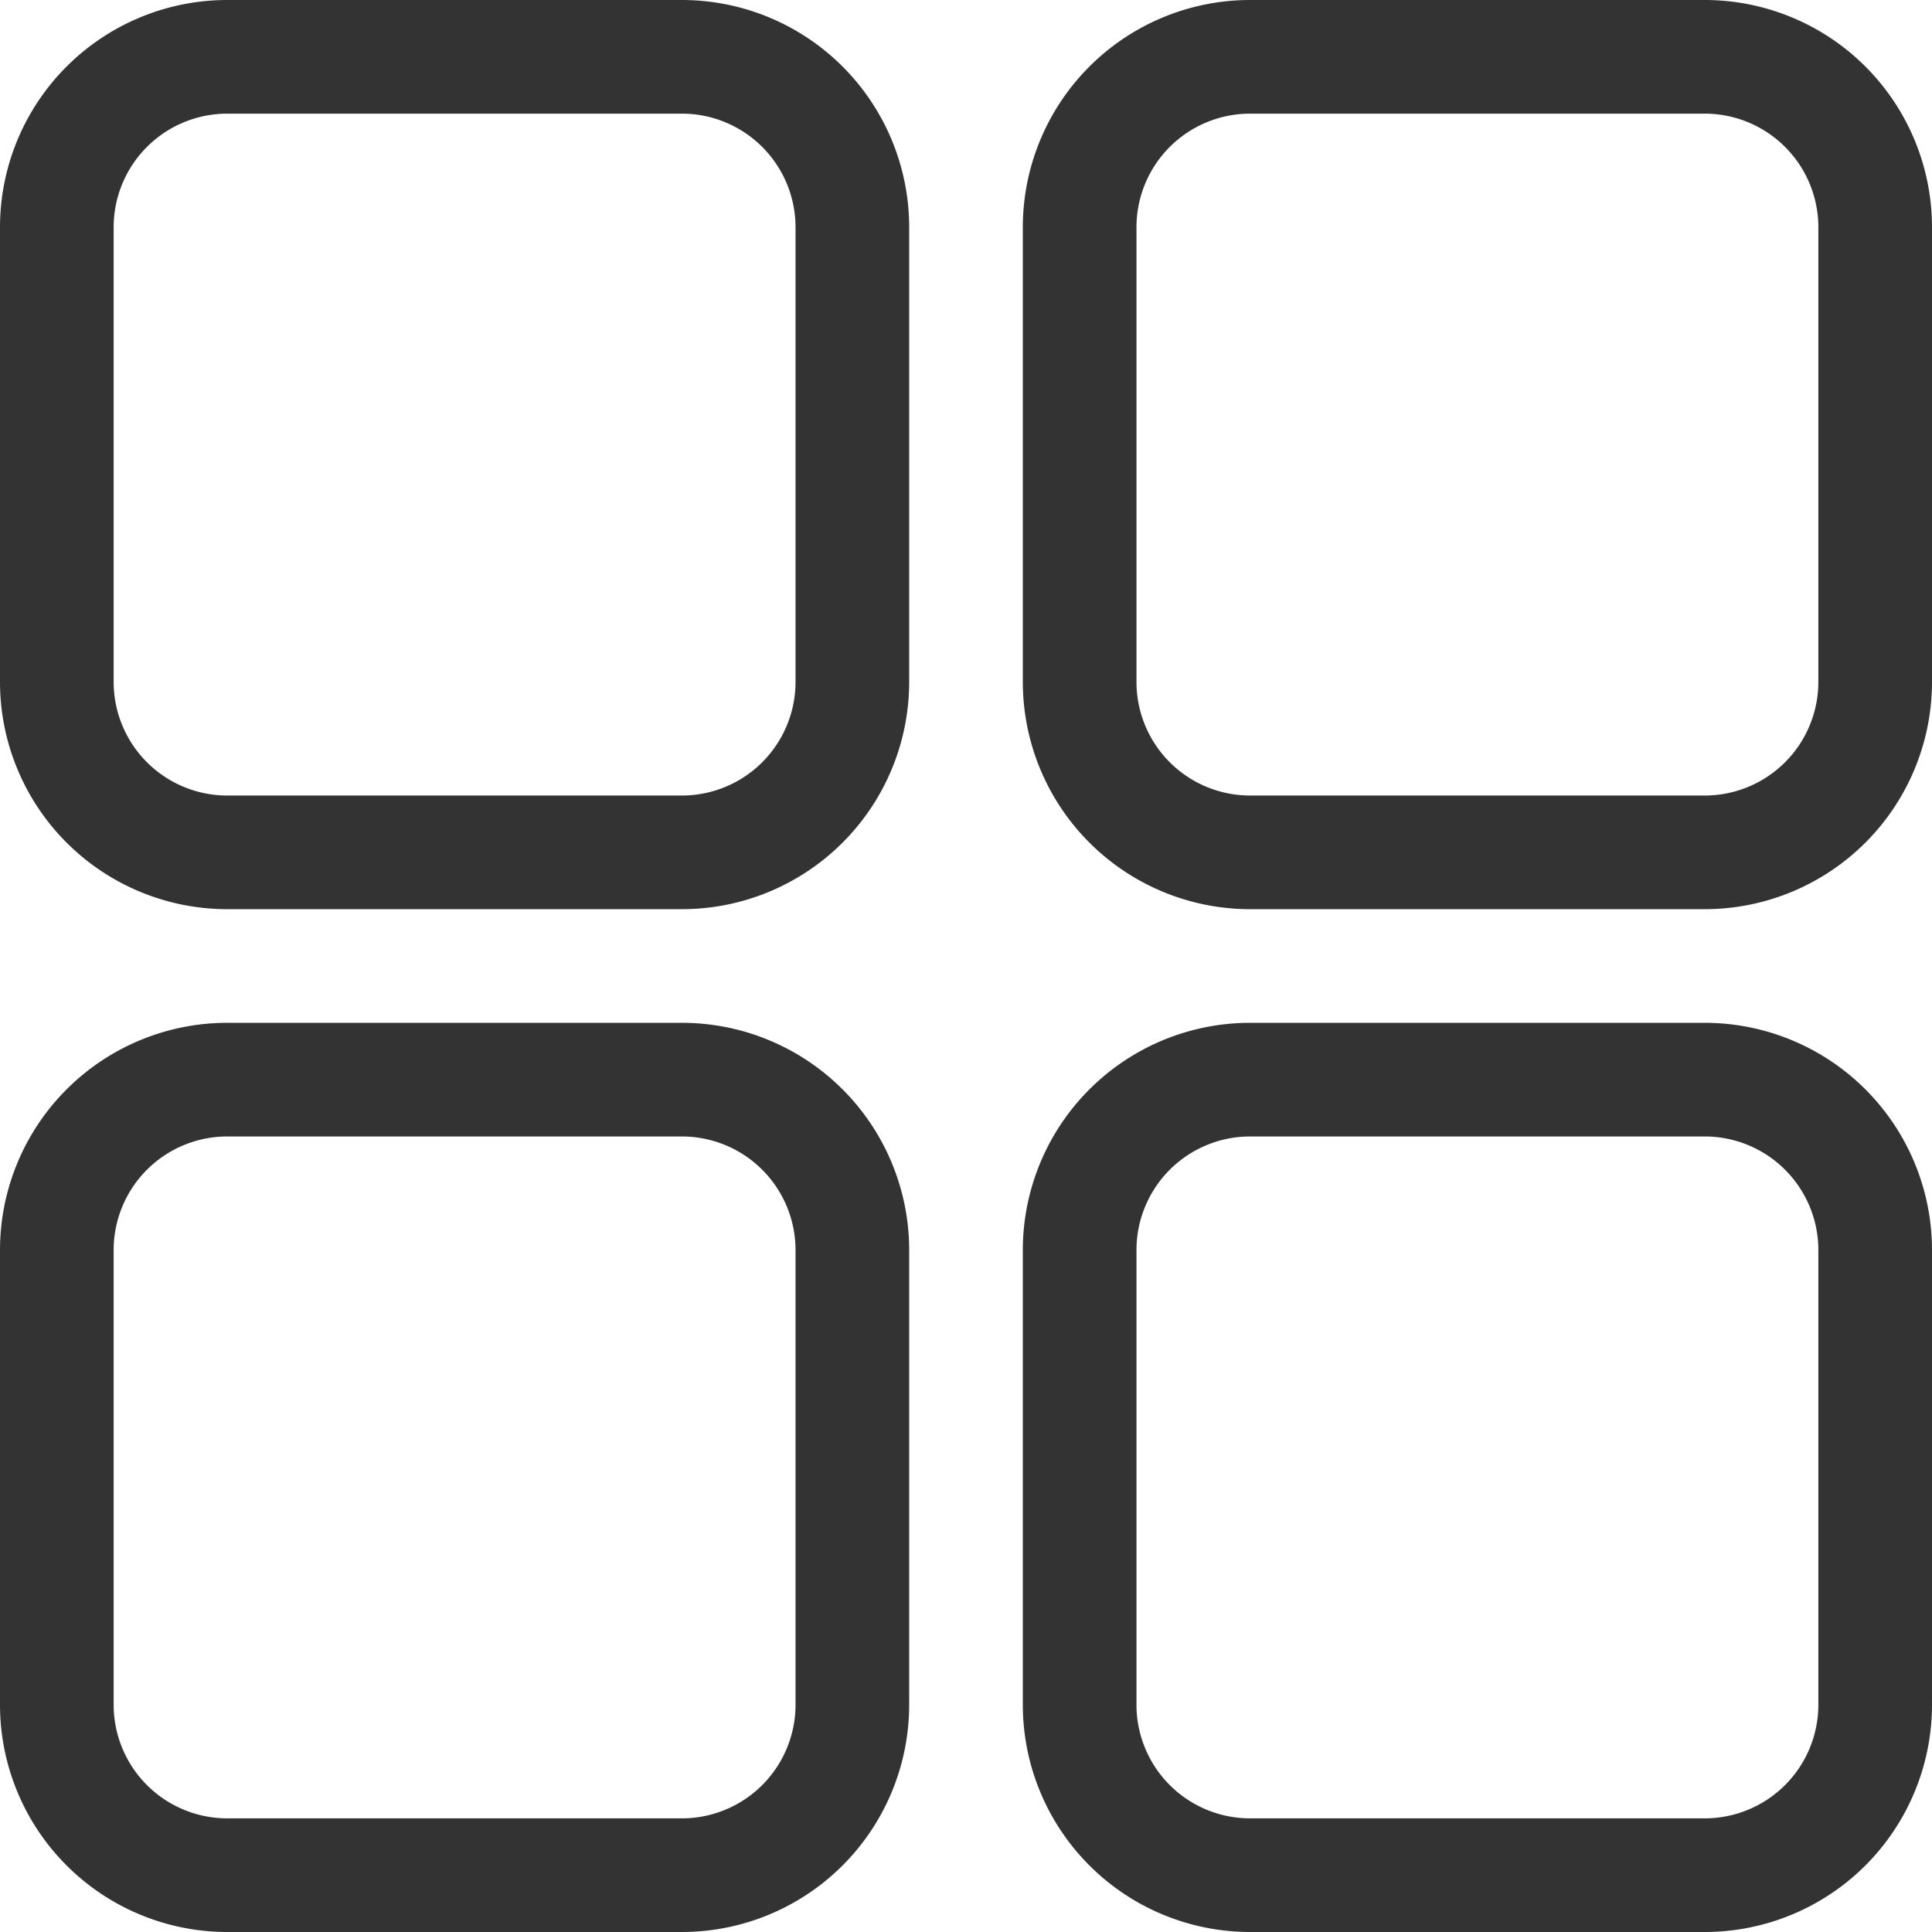 <svg xmlns="http://www.w3.org/2000/svg" width="34" height="34" viewBox="0 0 34 34">
  <defs>
    <style>
      .cls-1 {
        fill: none;
        stroke: #333;
        stroke-width: 2px;
        fill-rule: evenodd;
      }
    </style>
  </defs>
  <path id="All" class="cls-1" d="M3463,806h8a3,3,0,0,1,3,3v8a3,3,0,0,1-3,3h-8a3,3,0,0,1-3-3v-8A3,3,0,0,1,3463,806Zm18,0h8a3,3,0,0,1,3,3v8a3,3,0,0,1-3,3h-8a3,3,0,0,1-3-3v-8A3,3,0,0,1,3481,806Zm-18,18h8a3,3,0,0,1,3,3v8a3,3,0,0,1-3,3h-8a3,3,0,0,1-3-3v-8A3,3,0,0,1,3463,824Zm18,0h8a3,3,0,0,1,3,3v8a3,3,0,0,1-3,3h-8a3,3,0,0,1-3-3v-8A3,3,0,0,1,3481,824Z" transform="translate(-3459 -805)"/>
</svg>
